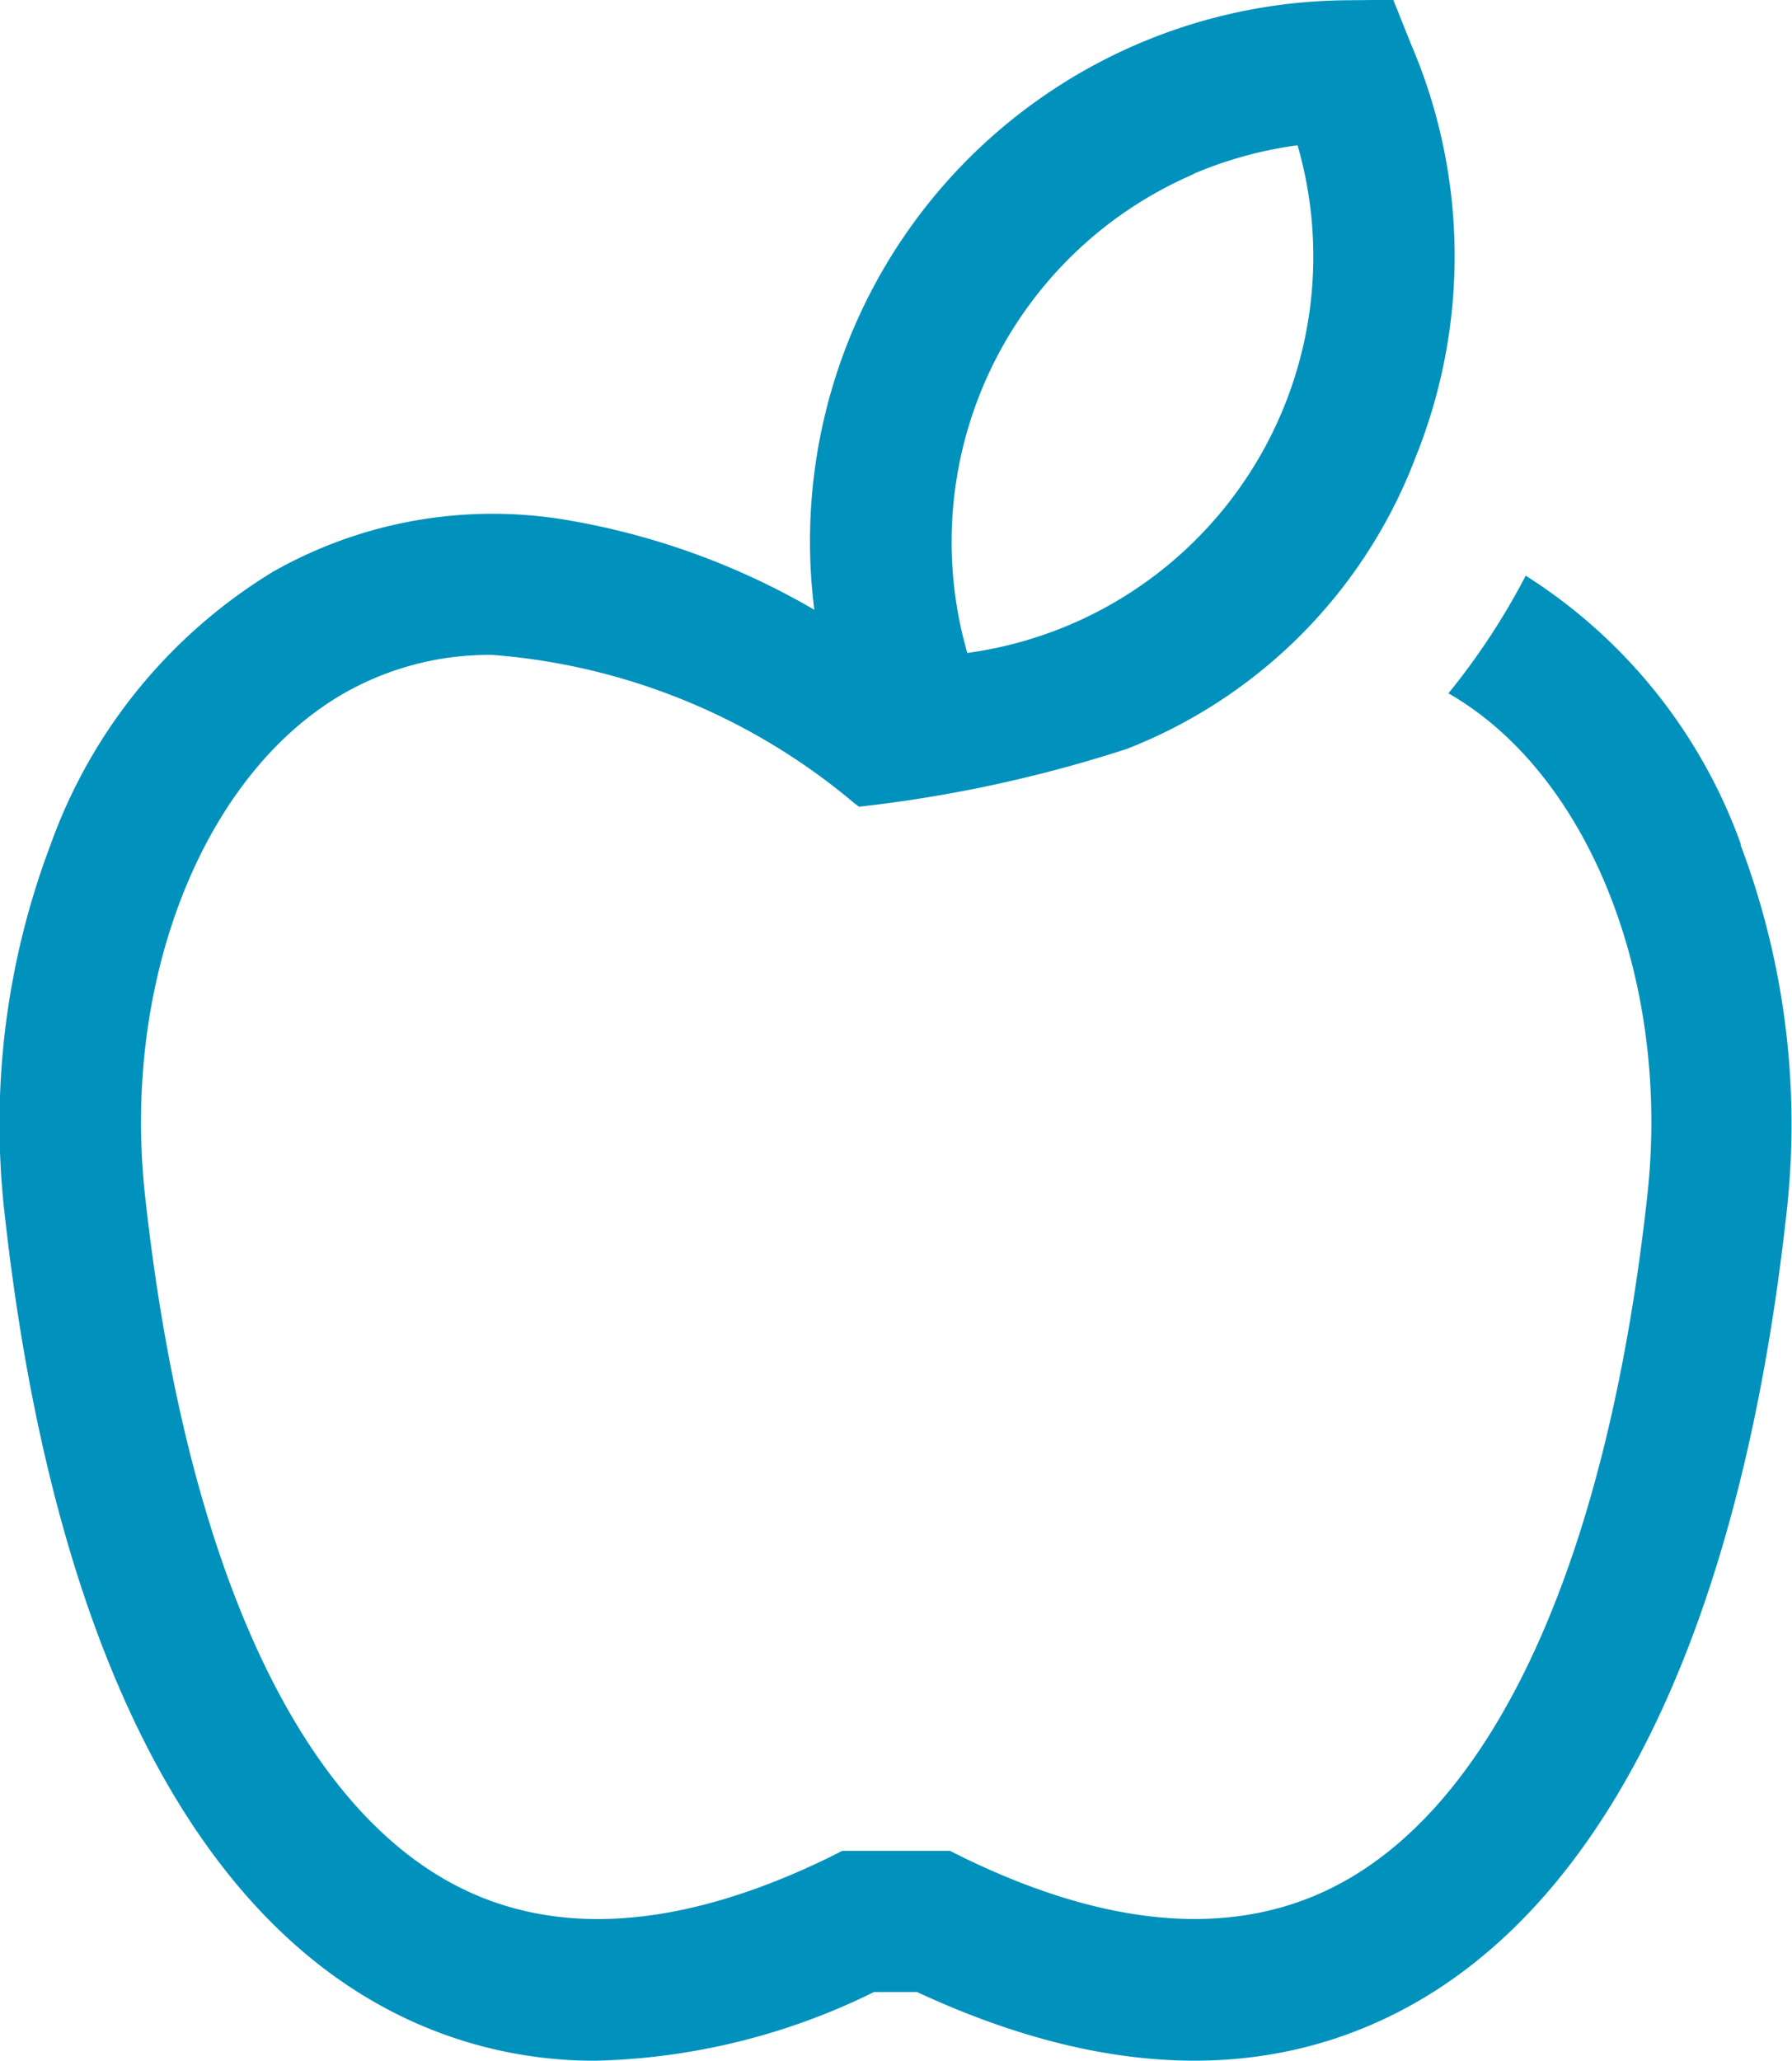 <?xml version="1.0" encoding="UTF-8"?>
<svg xmlns="http://www.w3.org/2000/svg" width="24.961" height="28.694" viewBox="0 0 24.961 28.694">
  <path id="apple" d="M28.271,13.263a7.381,7.381,0,0,0-3-3.748,9.677,9.677,0,0,1-1.079,1.641l.007,0c1.956,1.124,3.094,4,2.766,6.987-.542,4.953-2.046,8.348-4.236,9.558-1.423.787-3.2.675-5.277-.332l-.2-.1h-1.5l-.2.1c-2.078,1.008-3.854,1.12-5.277.332-2.189-1.21-3.694-4.6-4.236-9.558-.327-2.99.811-5.862,2.766-6.987a4.088,4.088,0,0,1,2.07-.538,8.876,8.876,0,0,1,5.044,2.065l.066.049a18.806,18.806,0,0,0,3.733-.806,7.044,7.044,0,0,0,4.021-4.065,7.478,7.478,0,0,0-.063-5.74l-.25-.624-.672.007A7.533,7.533,0,0,0,15.362,9.99a10.228,10.228,0,0,0-3.368-1.236,6.2,6.2,0,0,0-4.17.705,7.345,7.345,0,0,0-3.1,3.8,10.987,10.987,0,0,0-.645,5.1c.622,5.687,2.434,9.512,5.238,11.062a6.13,6.13,0,0,0,3.012.77,9.217,9.217,0,0,0,3.864-.956h.6c2.6,1.209,4.914,1.271,6.876.186,2.8-1.551,4.615-5.376,5.238-11.062a11,11,0,0,0-.645-5.1Zm-7.632-9.34a5.553,5.553,0,0,1,1.454-.4,5.571,5.571,0,0,1-4.6,7.068,5.574,5.574,0,0,1,3.151-6.666Z" transform="translate(-4.019 -1.5)" fill="#0092bd"></path>
</svg>
